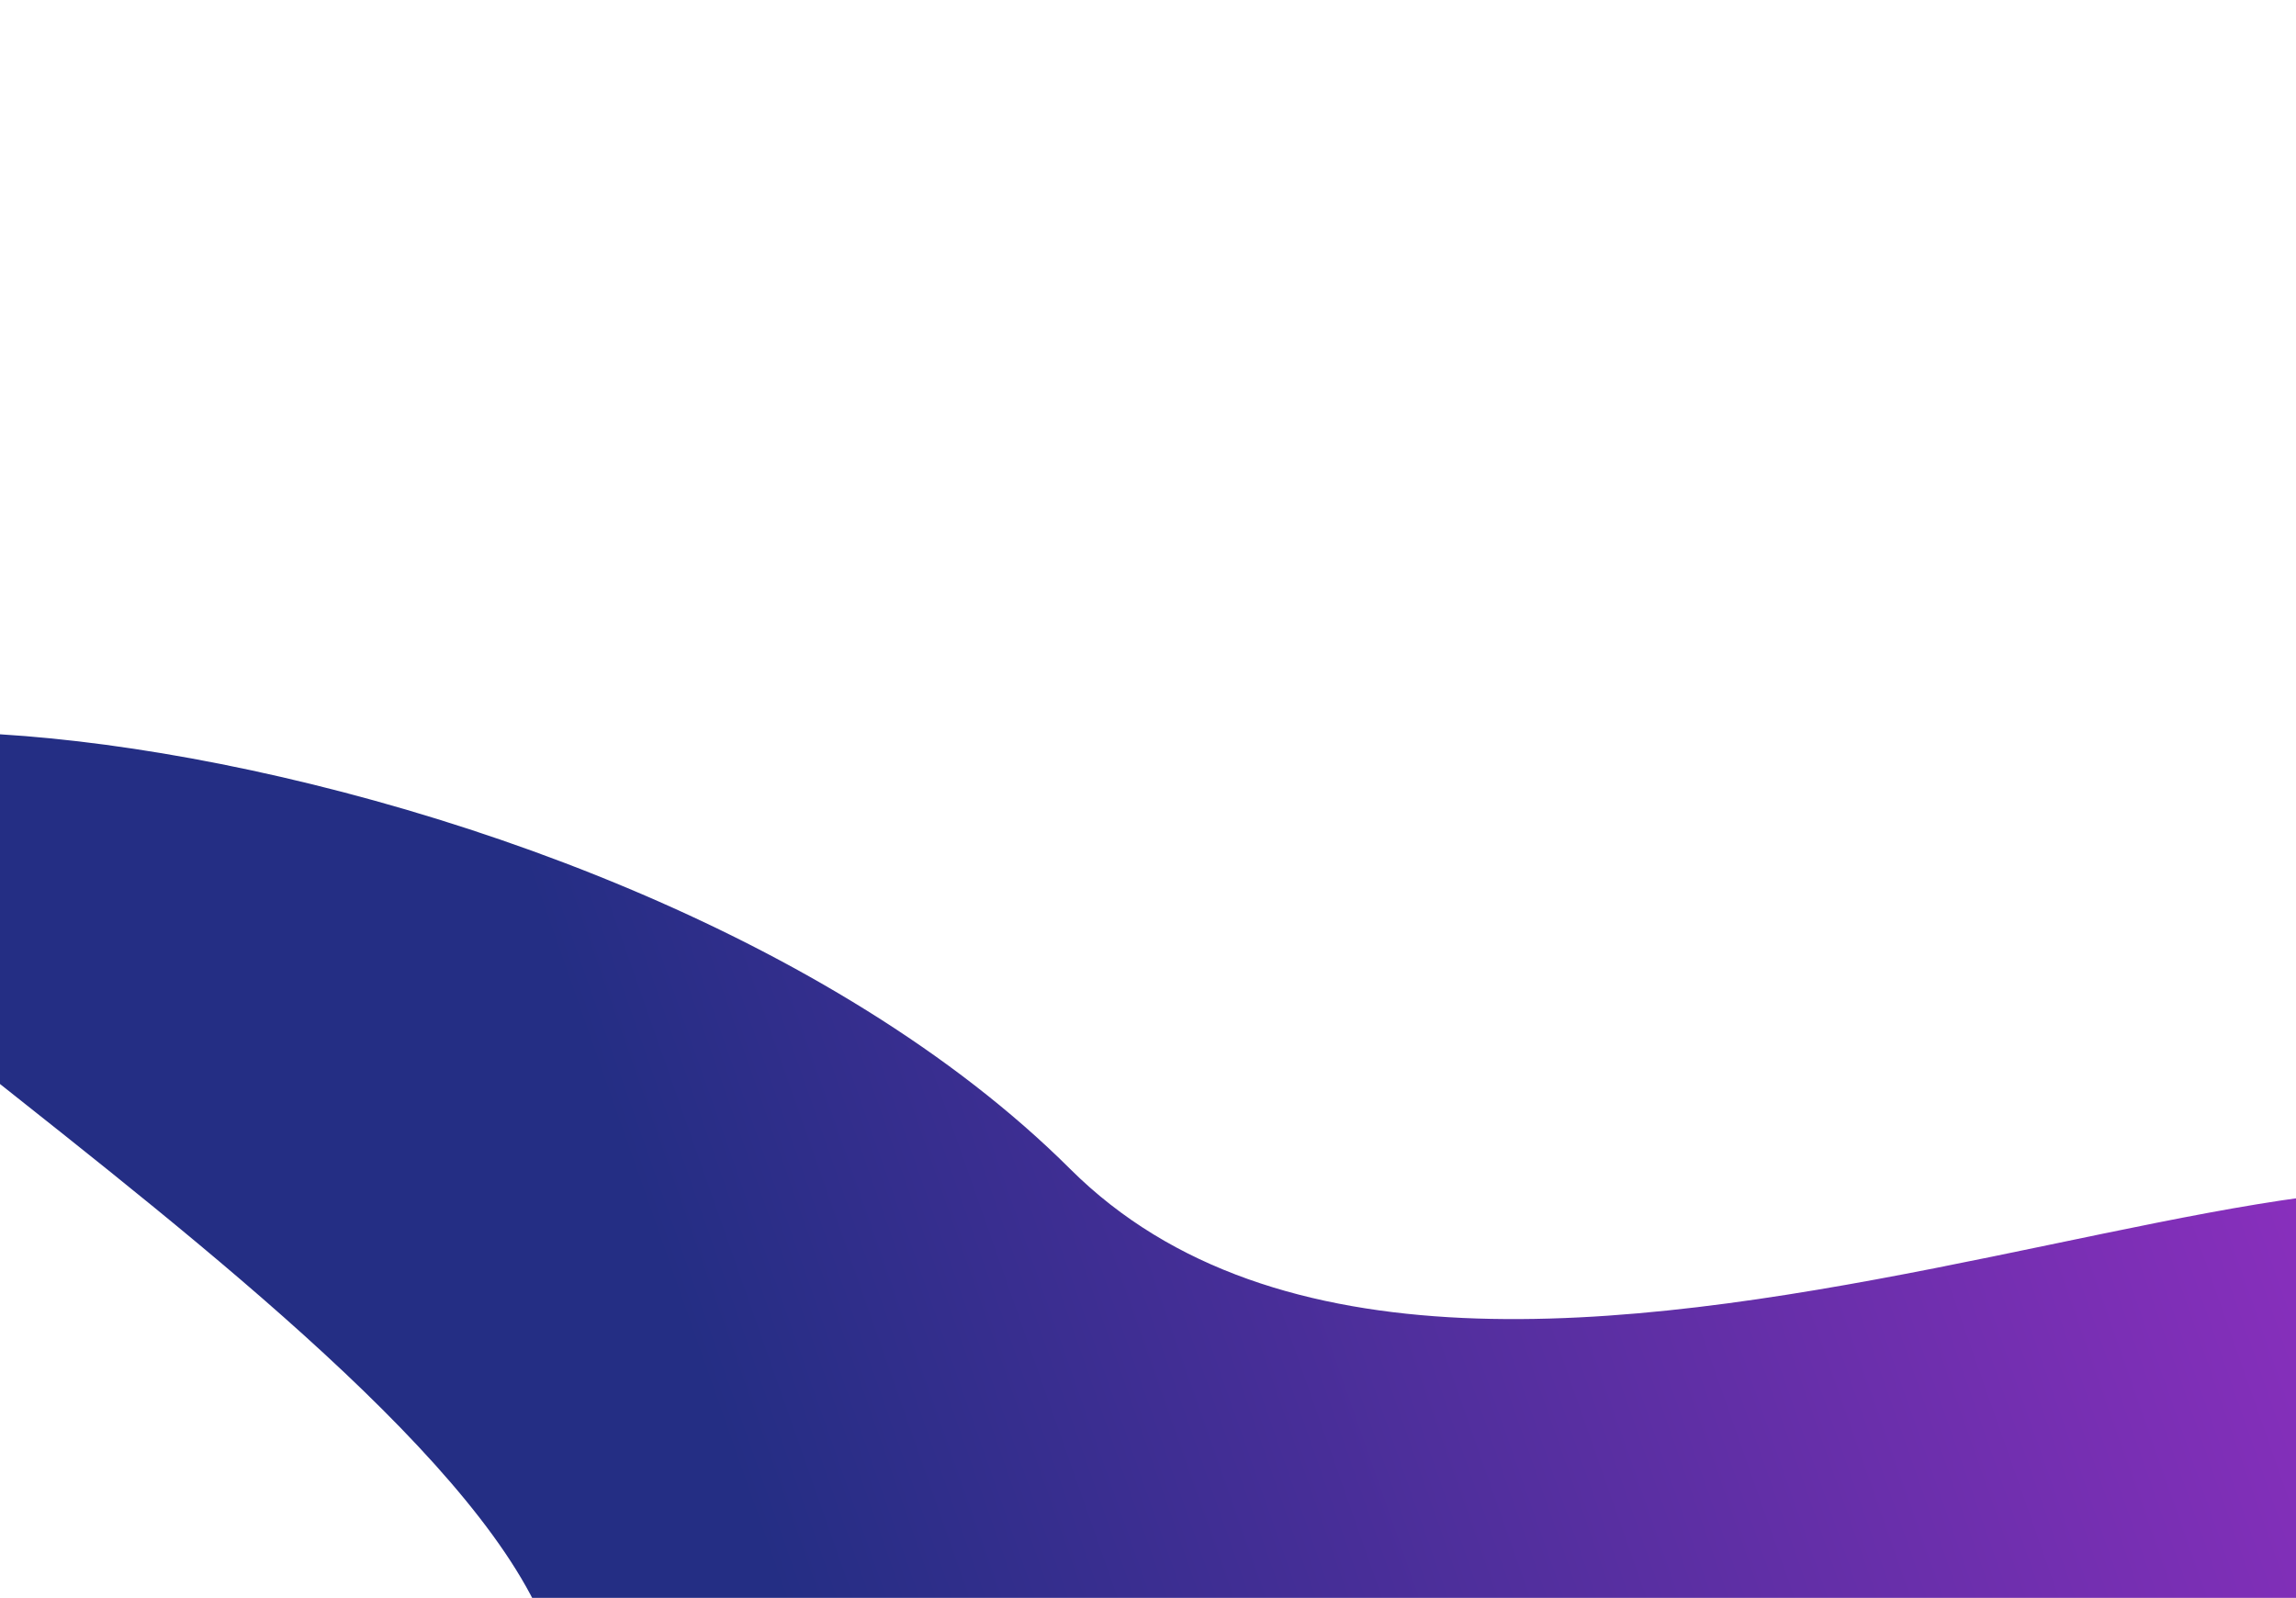 <svg width="421" height="293" viewBox="0 0 421 293" fill="none" xmlns="http://www.w3.org/2000/svg">
<g filter="url(#filter0_f_39_653)">
<path d="M469.763 231.446C452.577 182.453 271.271 289.093 196.237 214.357C109.664 128.127 -95.529 112.056 -42.172 163.547C7.361 211.345 182.332 317.8 60.558 343.364C-105.667 378.259 460.925 517.45 470.958 482.487C477.683 459.05 526.17 464.142 420.926 401.659C315.683 339.176 491.247 292.687 469.763 231.446Z" fill="url(#paint0_linear_39_653)"/>
</g>
<defs>
<filter id="filter0_f_39_653" x="-184.9" y="0.257" width="806.832" height="621.817" filterUnits="userSpaceOnUse" color-interpolation-filters="sRGB">
<feFlood flood-opacity="0" result="BackgroundImageFix"/>
<feBlend mode="normal" in="SourceGraphic" in2="BackgroundImageFix" result="shape"/>
<feGaussianBlur stdDeviation="67" result="effect1_foregroundBlur_39_653"/>
</filter>
<linearGradient id="paint0_linear_39_653" x1="226.201" y1="530.365" x2="644.062" y2="383.693" gradientUnits="userSpaceOnUse">
<stop stop-color="#242E84"/>
<stop offset="1" stop-color="#BF30DB"/>
</linearGradient>
</defs>
</svg>
